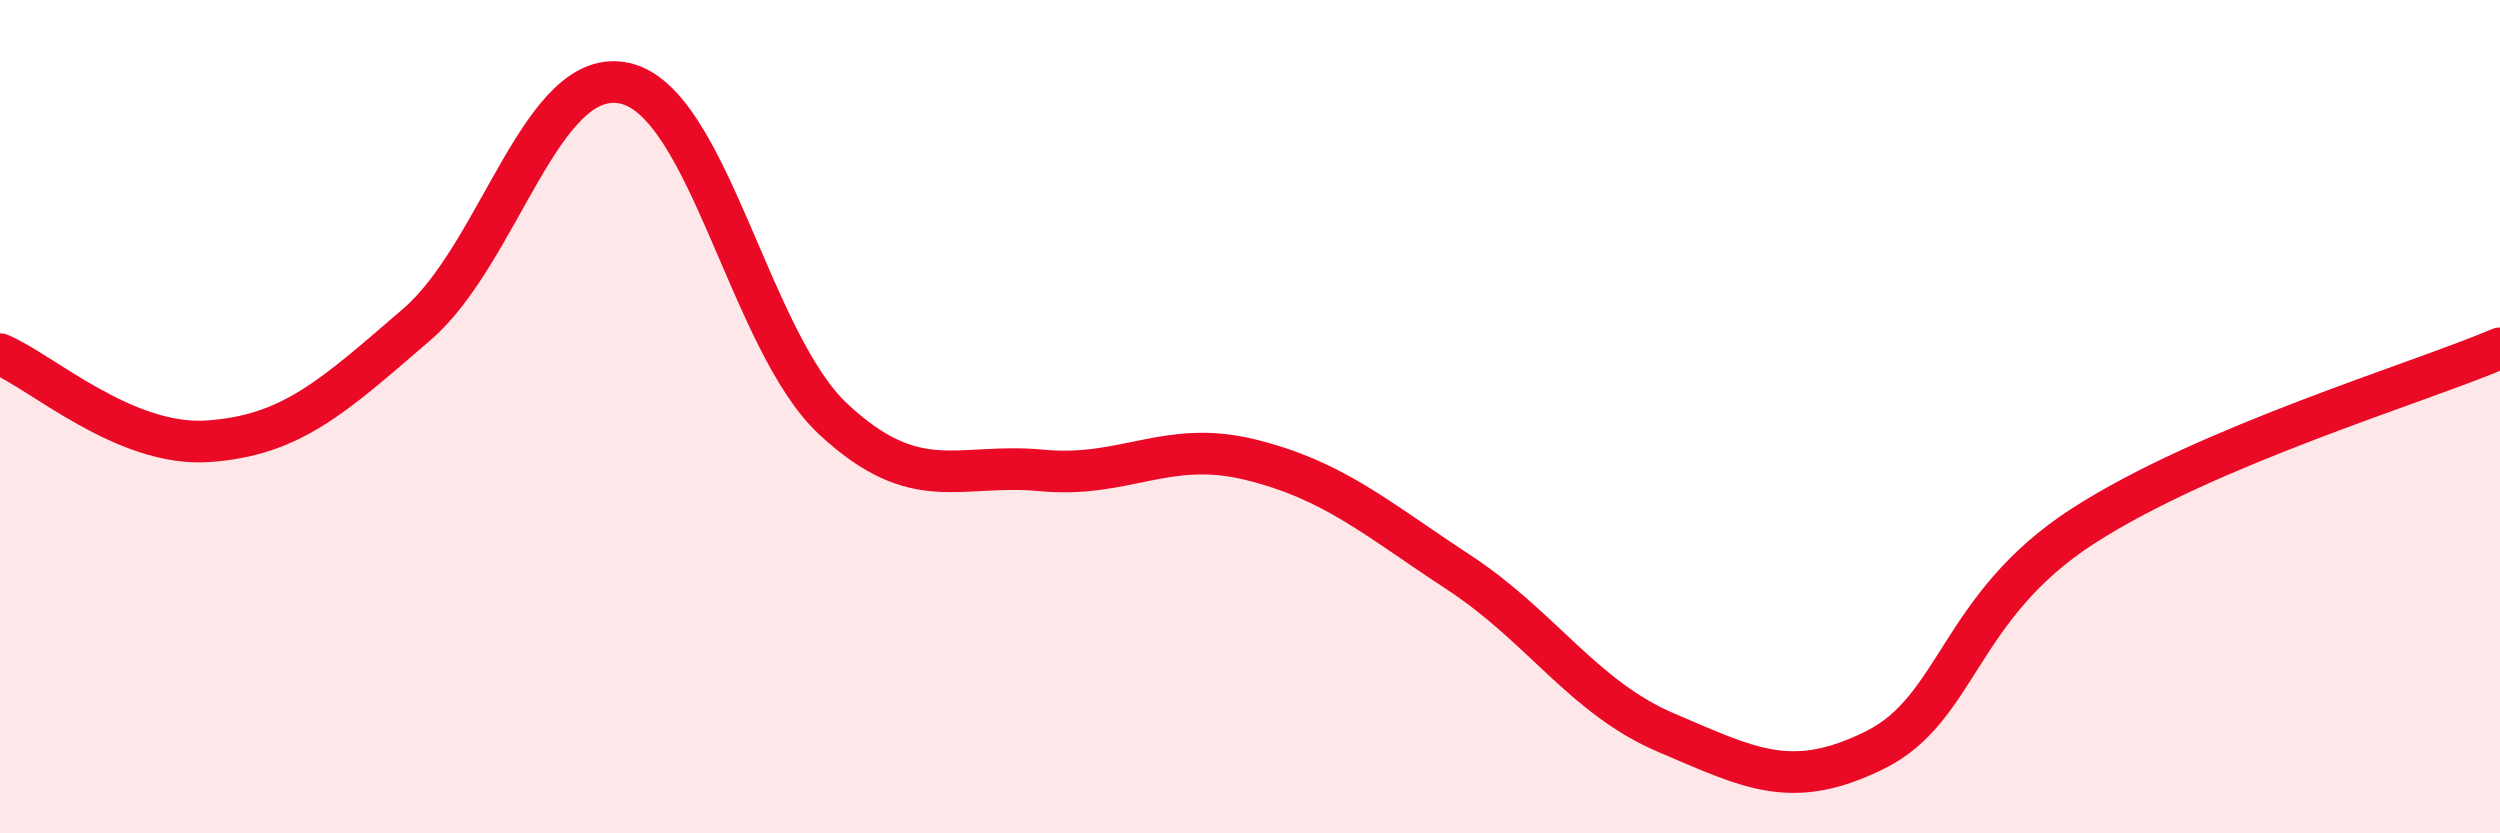 
    <svg width="60" height="20" viewBox="0 0 60 20" xmlns="http://www.w3.org/2000/svg">
      <path
        d="M 0,8.5 C 1,8.92 3,10.73 5,10.59 C 7,10.45 8,9.51 10,7.79 C 12,6.07 13,1.55 15,2 C 17,2.45 18,8.2 20,10.06 C 22,11.92 23,11.1 25,11.29 C 27,11.48 28,10.54 30,11.03 C 32,11.52 33,12.42 35,13.73 C 37,15.04 38,16.74 40,17.59 C 42,18.44 43,18.99 45,18 C 47,17.01 47,14.55 50,12.62 C 53,10.69 58,9.21 60,8.36L60 20L0 20Z"
        fill="#EB0A25"
        opacity="0.1"
        stroke-linecap="round"
        stroke-linejoin="round"
      />
      <path
        d="M 0,8.5 C 1,8.92 3,10.73 5,10.59 C 7,10.45 8,9.51 10,7.79 C 12,6.07 13,1.55 15,2 C 17,2.45 18,8.2 20,10.06 C 22,11.92 23,11.1 25,11.29 C 27,11.48 28,10.54 30,11.03 C 32,11.52 33,12.42 35,13.73 C 37,15.04 38,16.74 40,17.59 C 42,18.44 43,18.99 45,18 C 47,17.01 47,14.55 50,12.62 C 53,10.69 58,9.21 60,8.36"
        stroke="#EB0A25"
        stroke-width="1"
        fill="none"
        stroke-linecap="round"
        stroke-linejoin="round"
      />
    </svg>
  